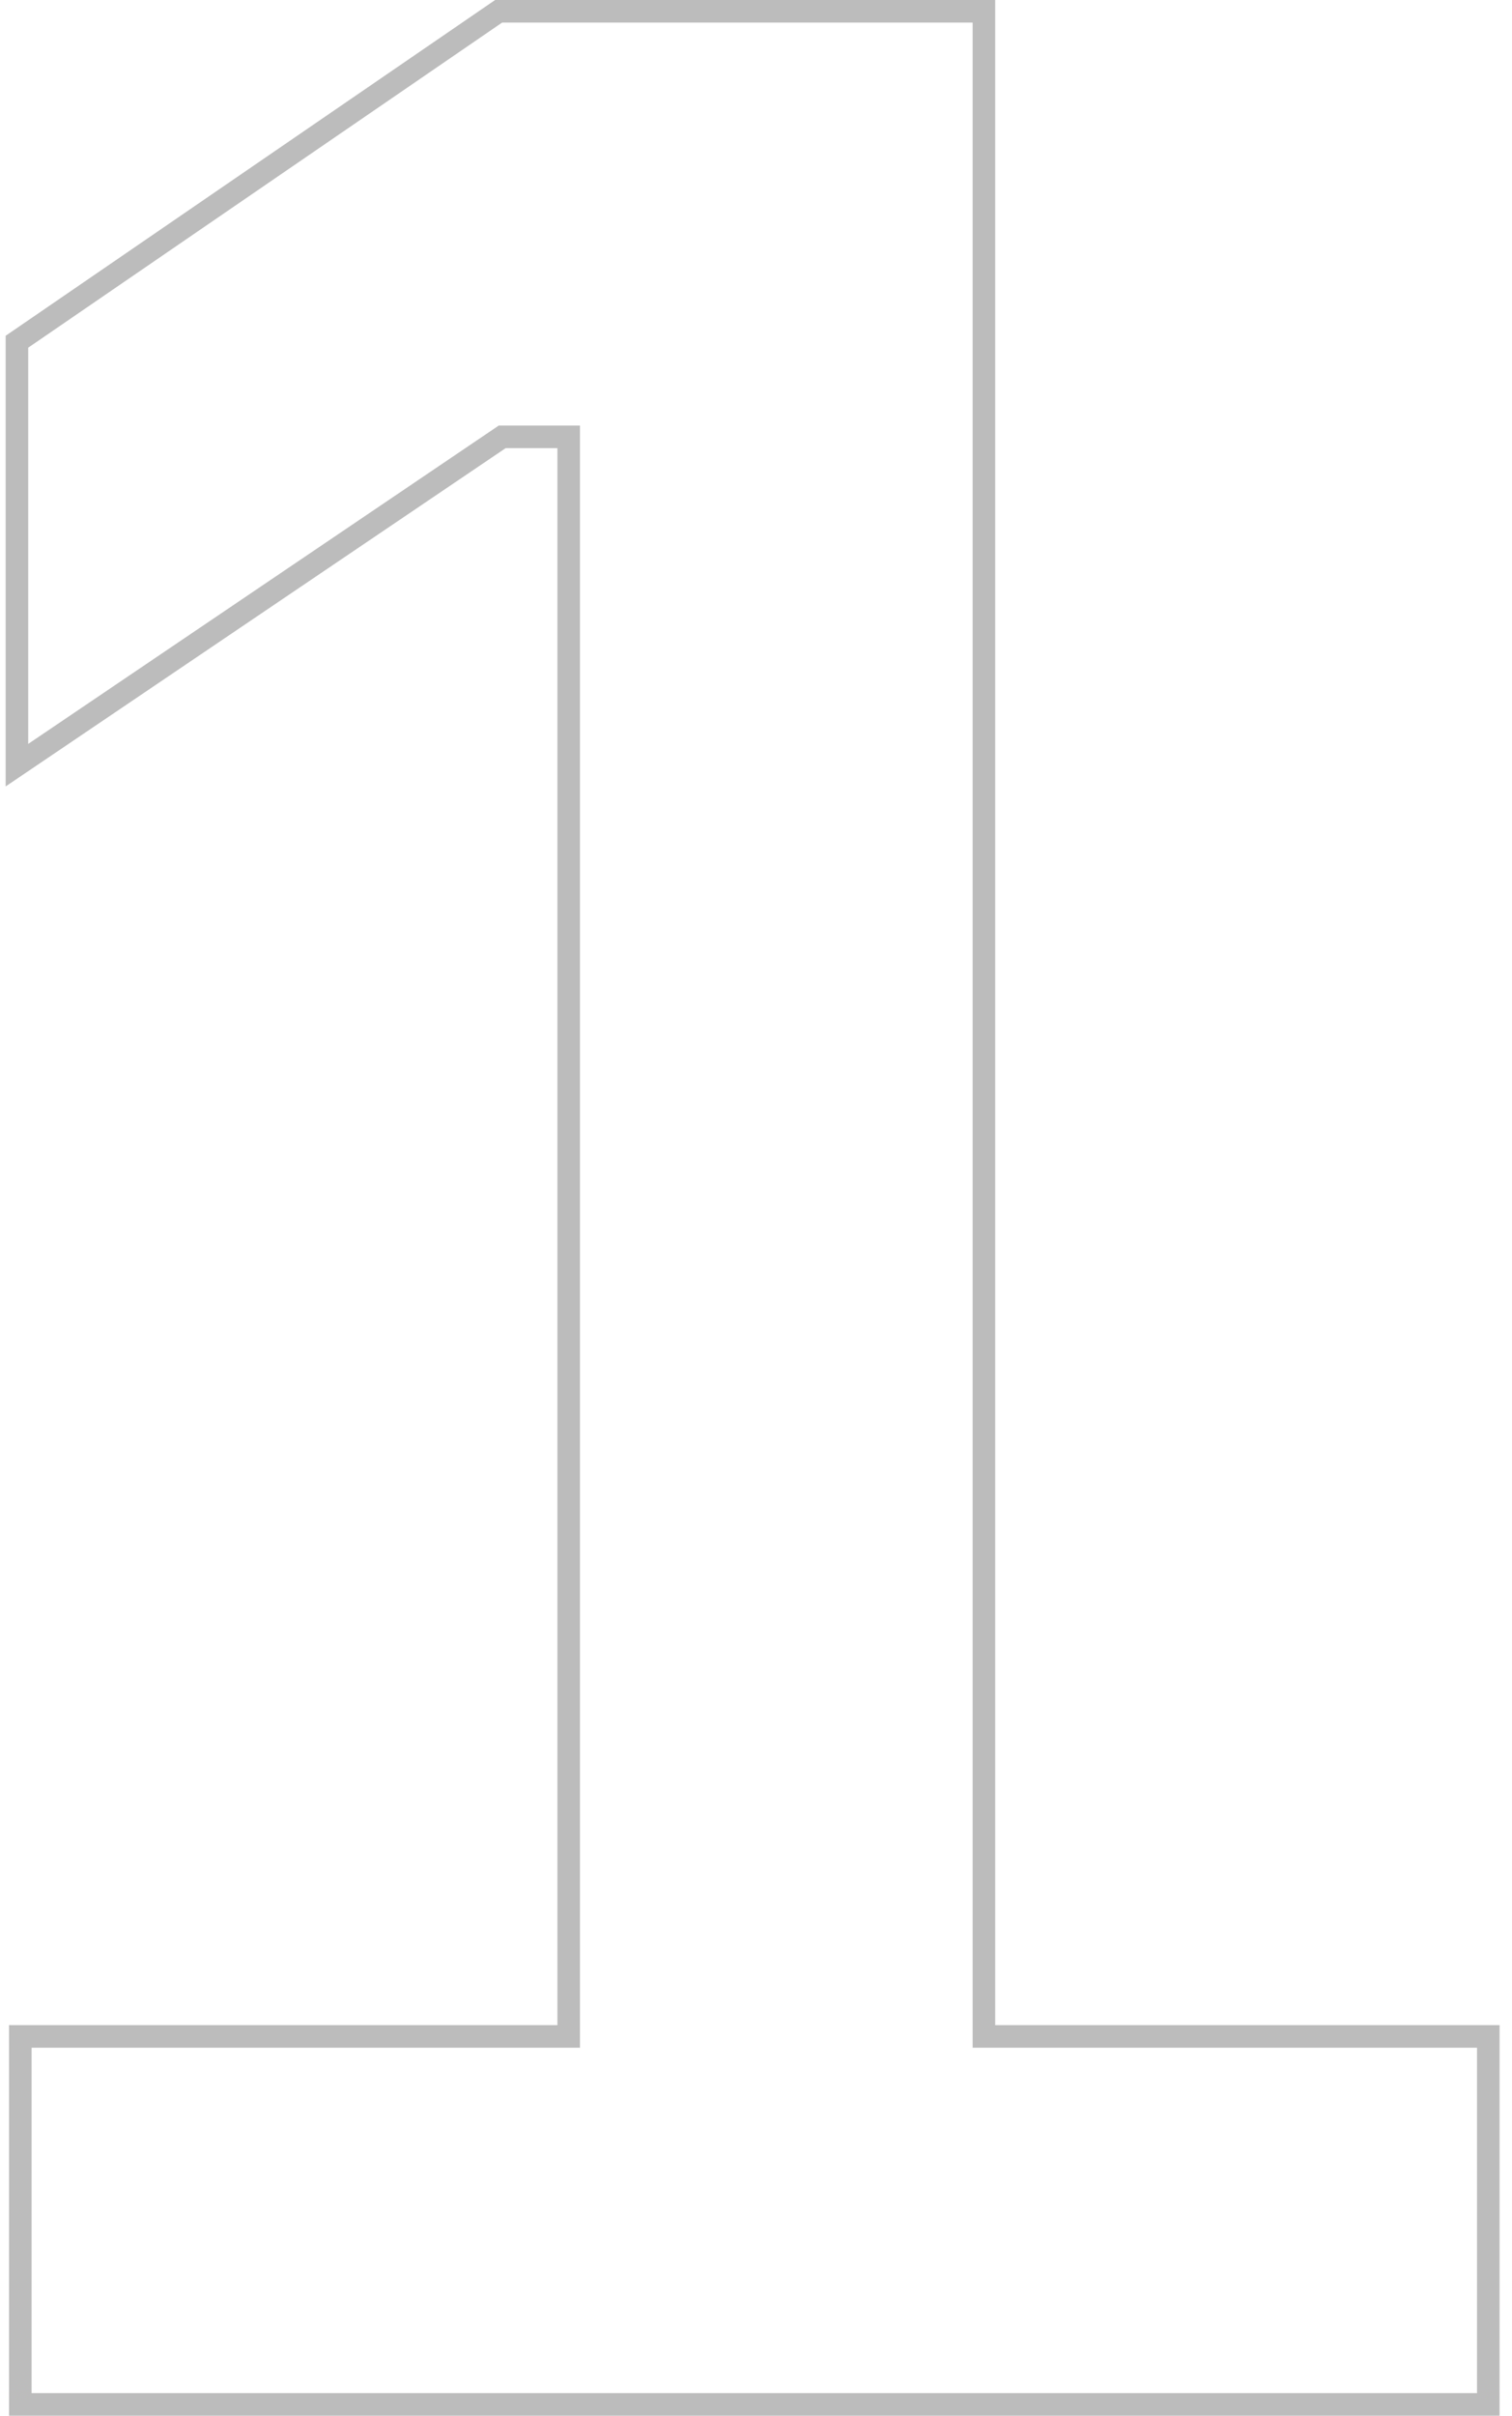 <?xml version="1.0" encoding="UTF-8"?> <svg xmlns="http://www.w3.org/2000/svg" width="67" height="107" viewBox="0 0 67 107" fill="none"> <path fill-rule="evenodd" clip-rule="evenodd" d="M0.4 107V89.7H24.7V19.85H22.406L0.25 34.834V14.873L21.94 0H44.1V89.7H66.45V107H0.4ZM43.1 90.7V1H22.25L1.25 15.4V32.95L22.1 18.85H25.7V90.7H1.4V106H65.45V90.7H43.1Z" fill="#BCBCBC"></path> </svg> 